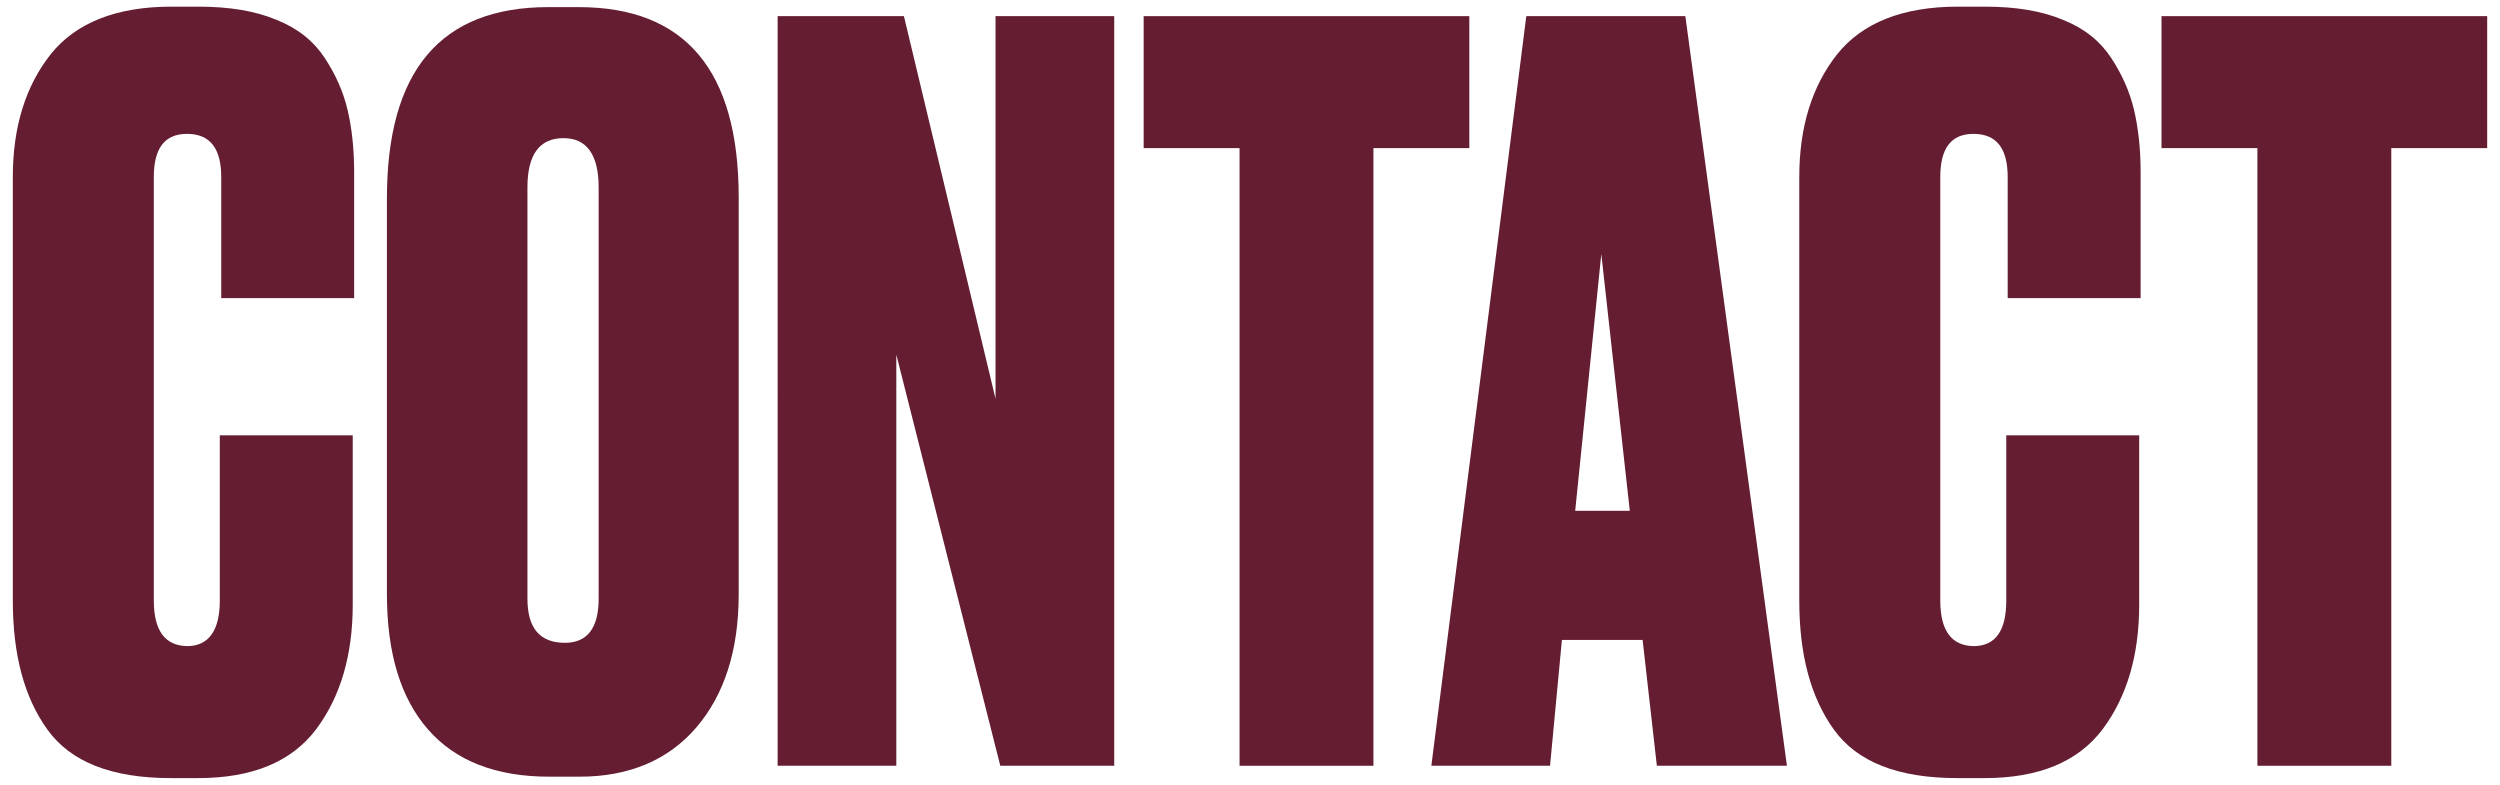 <svg xmlns="http://www.w3.org/2000/svg" xmlns:xlink="http://www.w3.org/1999/xlink" id="Layer_1" x="0px" y="0px" viewBox="0 0 526.6 165.3" style="enable-background:new 0 0 526.6 165.3;" xml:space="preserve"><style type="text/css">	.st0{fill:#651D32;}</style><g>	<path class="st0" d="M46.3,126.5V91.7h28v35.7c0,10.6-2.6,19.4-7.7,26.2c-5.2,6.9-13.5,10.3-24.9,10.3H36c-12.5,0-21.1-3.4-26-10.2  s-7.3-15.8-7.3-27.2V37.3c0-10.6,2.7-19.2,8-25.9c5.3-6.6,13.8-10,25.4-10h5.7c6.5,0,12,0.9,16.5,2.8c4.5,1.8,7.8,4.5,10.1,8  c2.3,3.5,3.9,7.1,4.8,10.9s1.4,8.2,1.4,13.2v26.5h-28V37.3c0-6.1-2.4-9.1-7.2-9.1c-4.7,0-7,3-7,9.1v89.2c0,6.4,2.4,9.6,7.2,9.6  C43.9,136,46.3,132.9,46.3,126.5z"></path>	<path class="st0" d="M155.6,41.6v83.6c0,11.7-3,21.1-8.9,28s-14.2,10.4-24.6,10.4h-6.4c-11.2,0-19.7-3.3-25.5-9.9  c-5.8-6.6-8.7-16.1-8.7-28.6V41.8c0-26.9,11.3-40.3,34-40.3h6.4C144.3,1.5,155.6,14.8,155.6,41.6z M126.1,126.1V39.5  c0-6.9-2.5-10.4-7.4-10.4c-5.1,0-7.6,3.5-7.6,10.4v86.6c0,6.2,2.6,9.3,7.9,9.3C123.7,135.4,126.1,132.3,126.1,126.1z"></path>	<path class="st0" d="M163.9,3.4h26.5L209.7,84V3.4h25v157.9h-24l-21.9-86.6v86.6h-25V3.4H163.9z"></path>	<path class="st0" d="M240.9,3.4h68.6v27.8h-20.2v130.1h-28.2V31.2h-20.2L240.9,3.4L240.9,3.4z"></path>	<path class="st0" d="M349,161.3l-3-26.5h-17l-2.5,26.5h-25l20-157.9H355l21.4,157.9H349z M337.3,53.5l-5.5,54.1h11.5L337.3,53.5z"></path>	<path class="st0" d="M422.6,126.5V91.7h28v35.7c0,10.6-2.6,19.4-7.7,26.2c-5.2,6.9-13.5,10.3-24.9,10.3h-5.7  c-12.5,0-21.1-3.4-26-10.2s-7.3-15.8-7.3-27.2V37.3c0-10.6,2.7-19.2,8-25.9c5.3-6.6,13.8-10,25.4-10h5.7c6.5,0,12,0.9,16.5,2.8  c4.5,1.8,7.8,4.5,10.1,8c2.3,3.5,3.9,7.1,4.8,10.9s1.4,8.2,1.4,13.2v26.5h-28V37.3c0-6.1-2.4-9.1-7.2-9.1c-4.7,0-7,3-7,9.1v89.2  c0,6.4,2.4,9.6,7.2,9.6C420.3,136,422.6,132.9,422.6,126.5z"></path>	<path class="st0" d="M455.3,3.4h68.6v27.8h-20.2v130.1h-28.2V31.2h-20.2L455.3,3.4L455.3,3.4z"></path></g></svg>